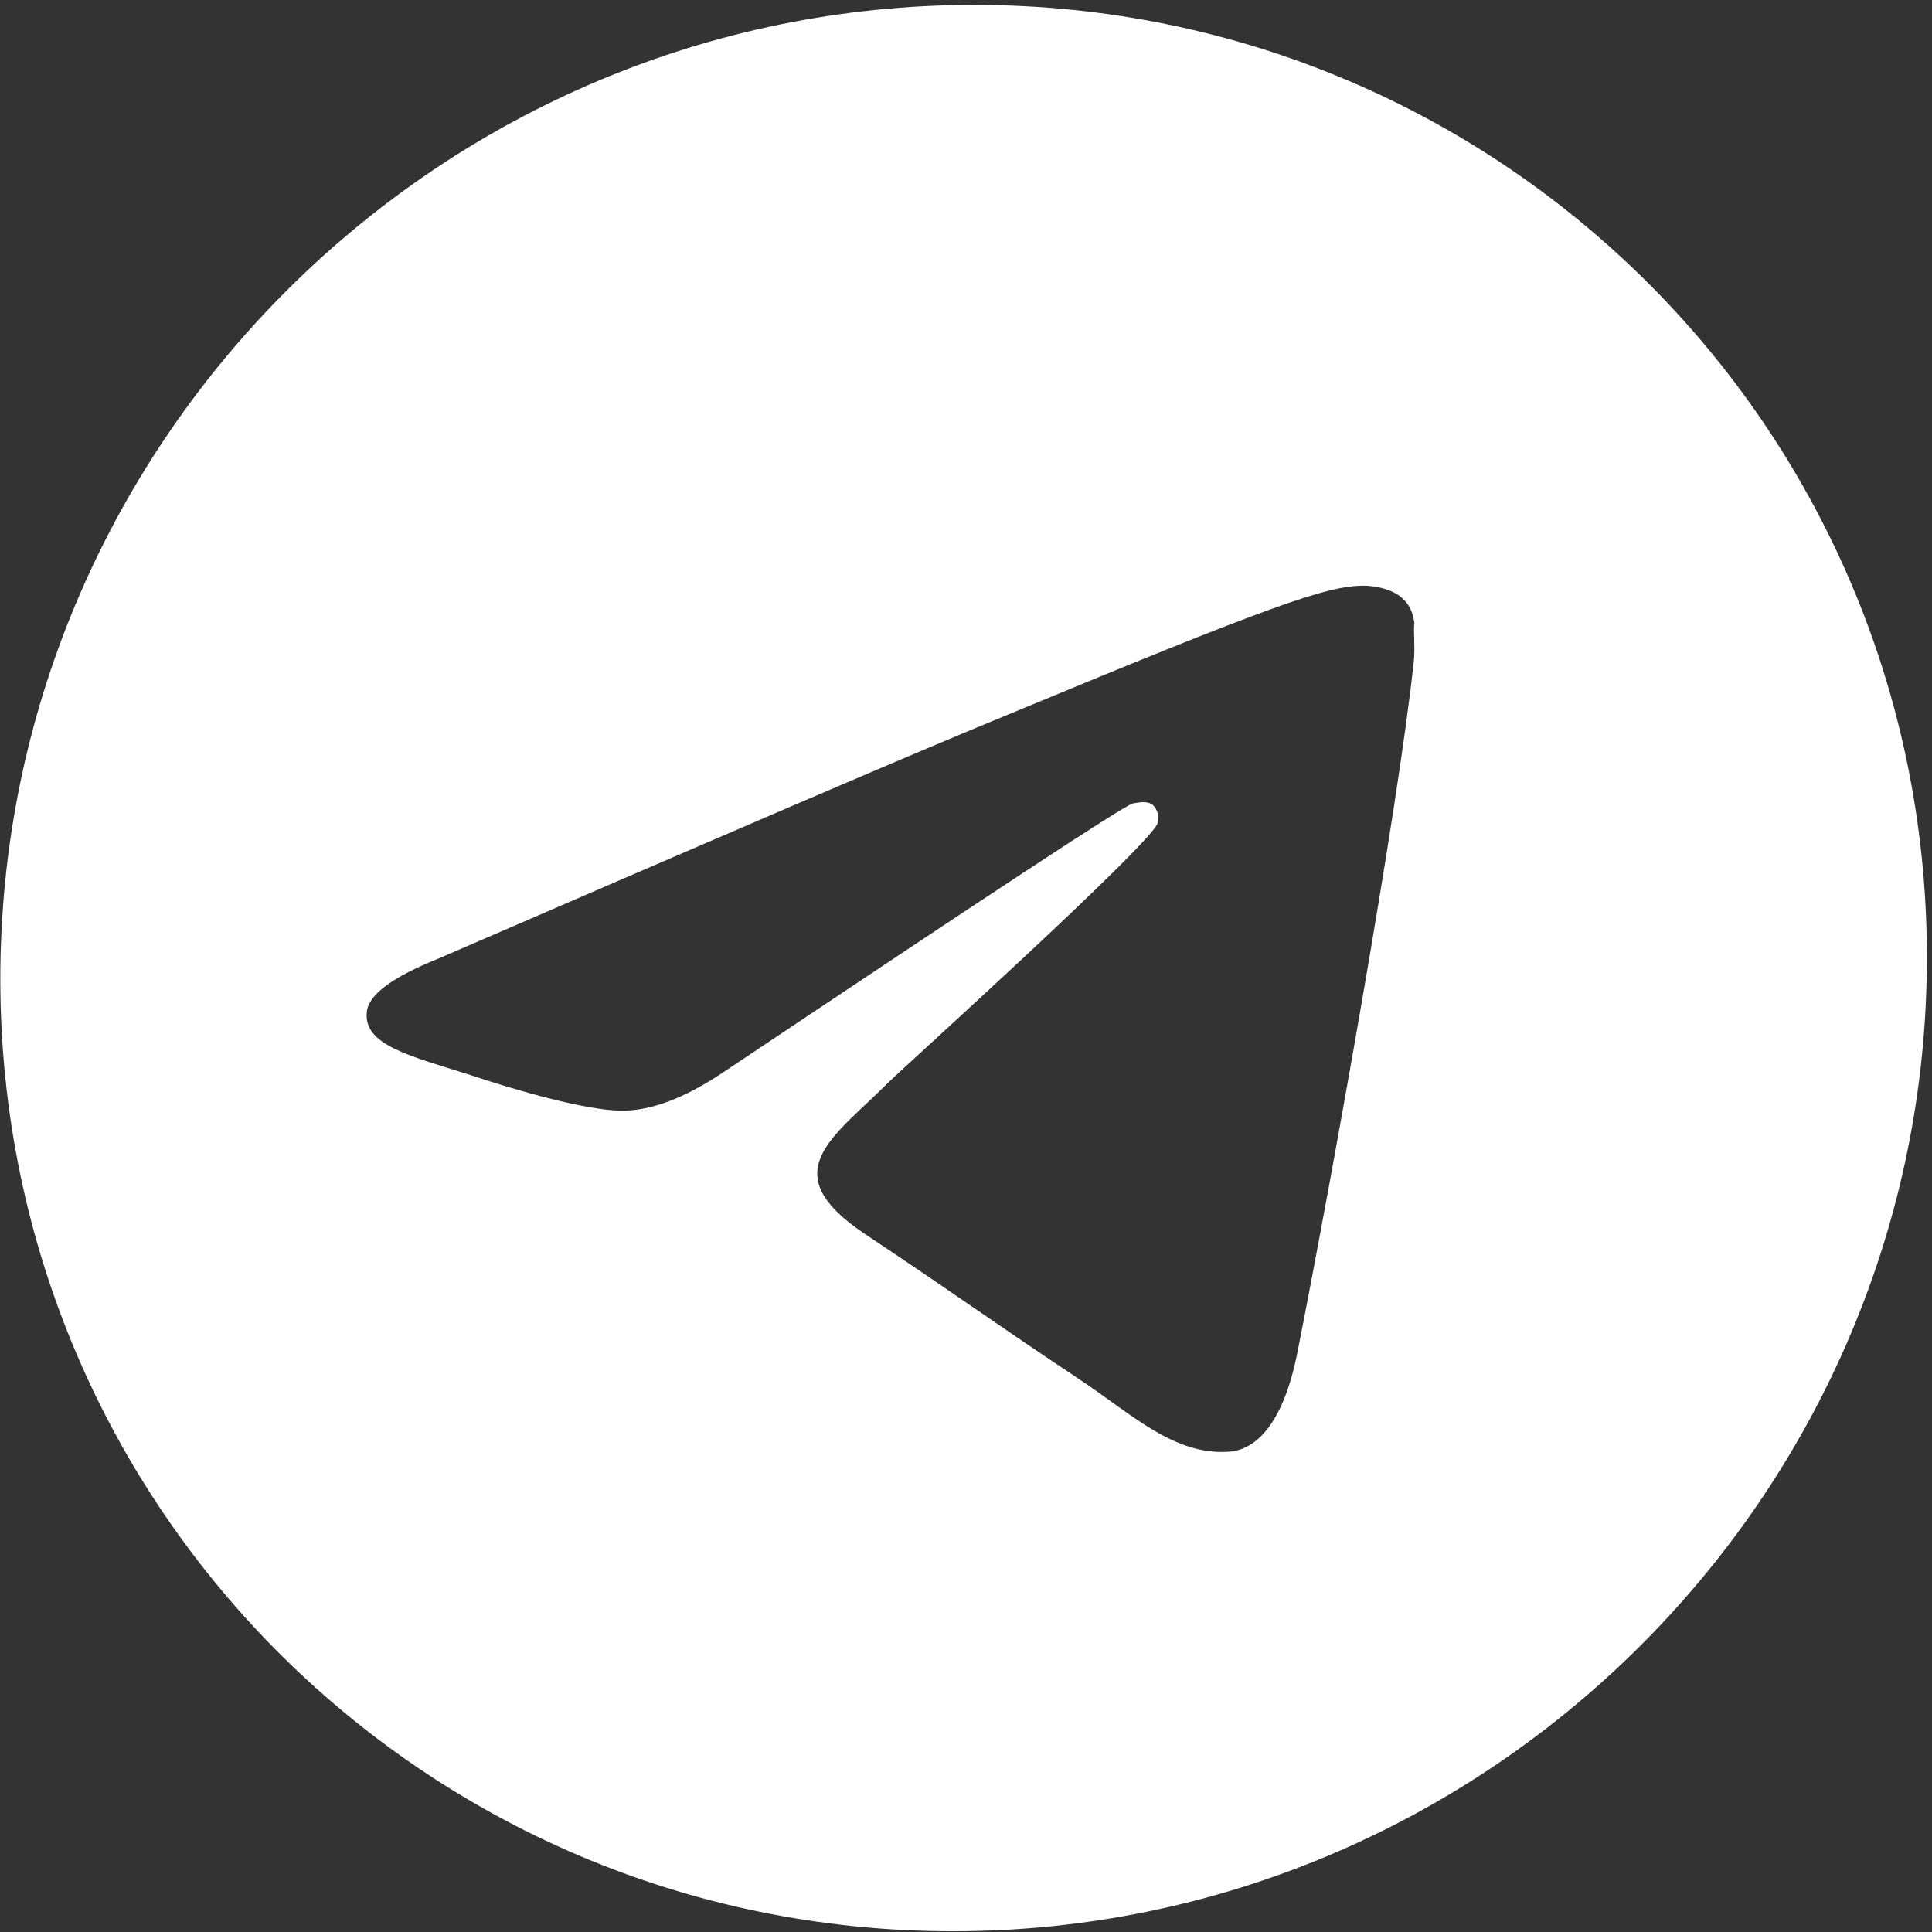 <svg width="349" height="349" viewBox="0 0 349 349" fill="none" xmlns="http://www.w3.org/2000/svg">
<rect x="0" y="0" width="349" height="349" fill="#333333" stroke="none"/>
<path d="M175.998 0.886C79.95 0.886 1.133 78.833 0.067 174.875C-0.999 270.917 76.088 348.864 172.136 348.864C268.184 348.864 347.001 270.917 348.067 174.875C349.133 78.833 272.046 0.886 175.998 0.886ZM255.421 119.198C252.506 146.689 240.454 213.501 234.37 244.297C231.79 257.346 226.869 261.696 222.34 262.218C212.238 263.088 204.665 255.606 194.992 249.168C179.792 239.077 171.162 232.813 156.48 223.07C139.38 211.761 150.585 205.497 160.615 195.406C163.254 192.796 208.248 152.256 209.158 148.603C209.285 148.049 209.276 147.475 209.13 146.929C208.985 146.383 208.708 145.883 208.323 145.471C207.289 144.601 205.893 144.949 204.673 145.123C203.103 145.471 178.564 161.652 130.706 193.666C123.694 198.364 117.403 200.799 111.837 200.625C105.575 200.451 93.78 197.146 84.939 194.188C74.015 190.708 65.51 188.794 66.274 182.705C66.657 179.573 71.041 176.441 79.256 173.135C130.309 151.038 164.228 136.423 181.183 129.464C229.779 109.281 239.735 105.801 246.347 105.801C247.739 105.801 251.041 106.149 253.11 107.889C254.835 109.281 255.335 111.195 255.494 112.587C255.308 113.631 255.622 116.763 255.421 119.198Z" fill="white"/>
</svg>
